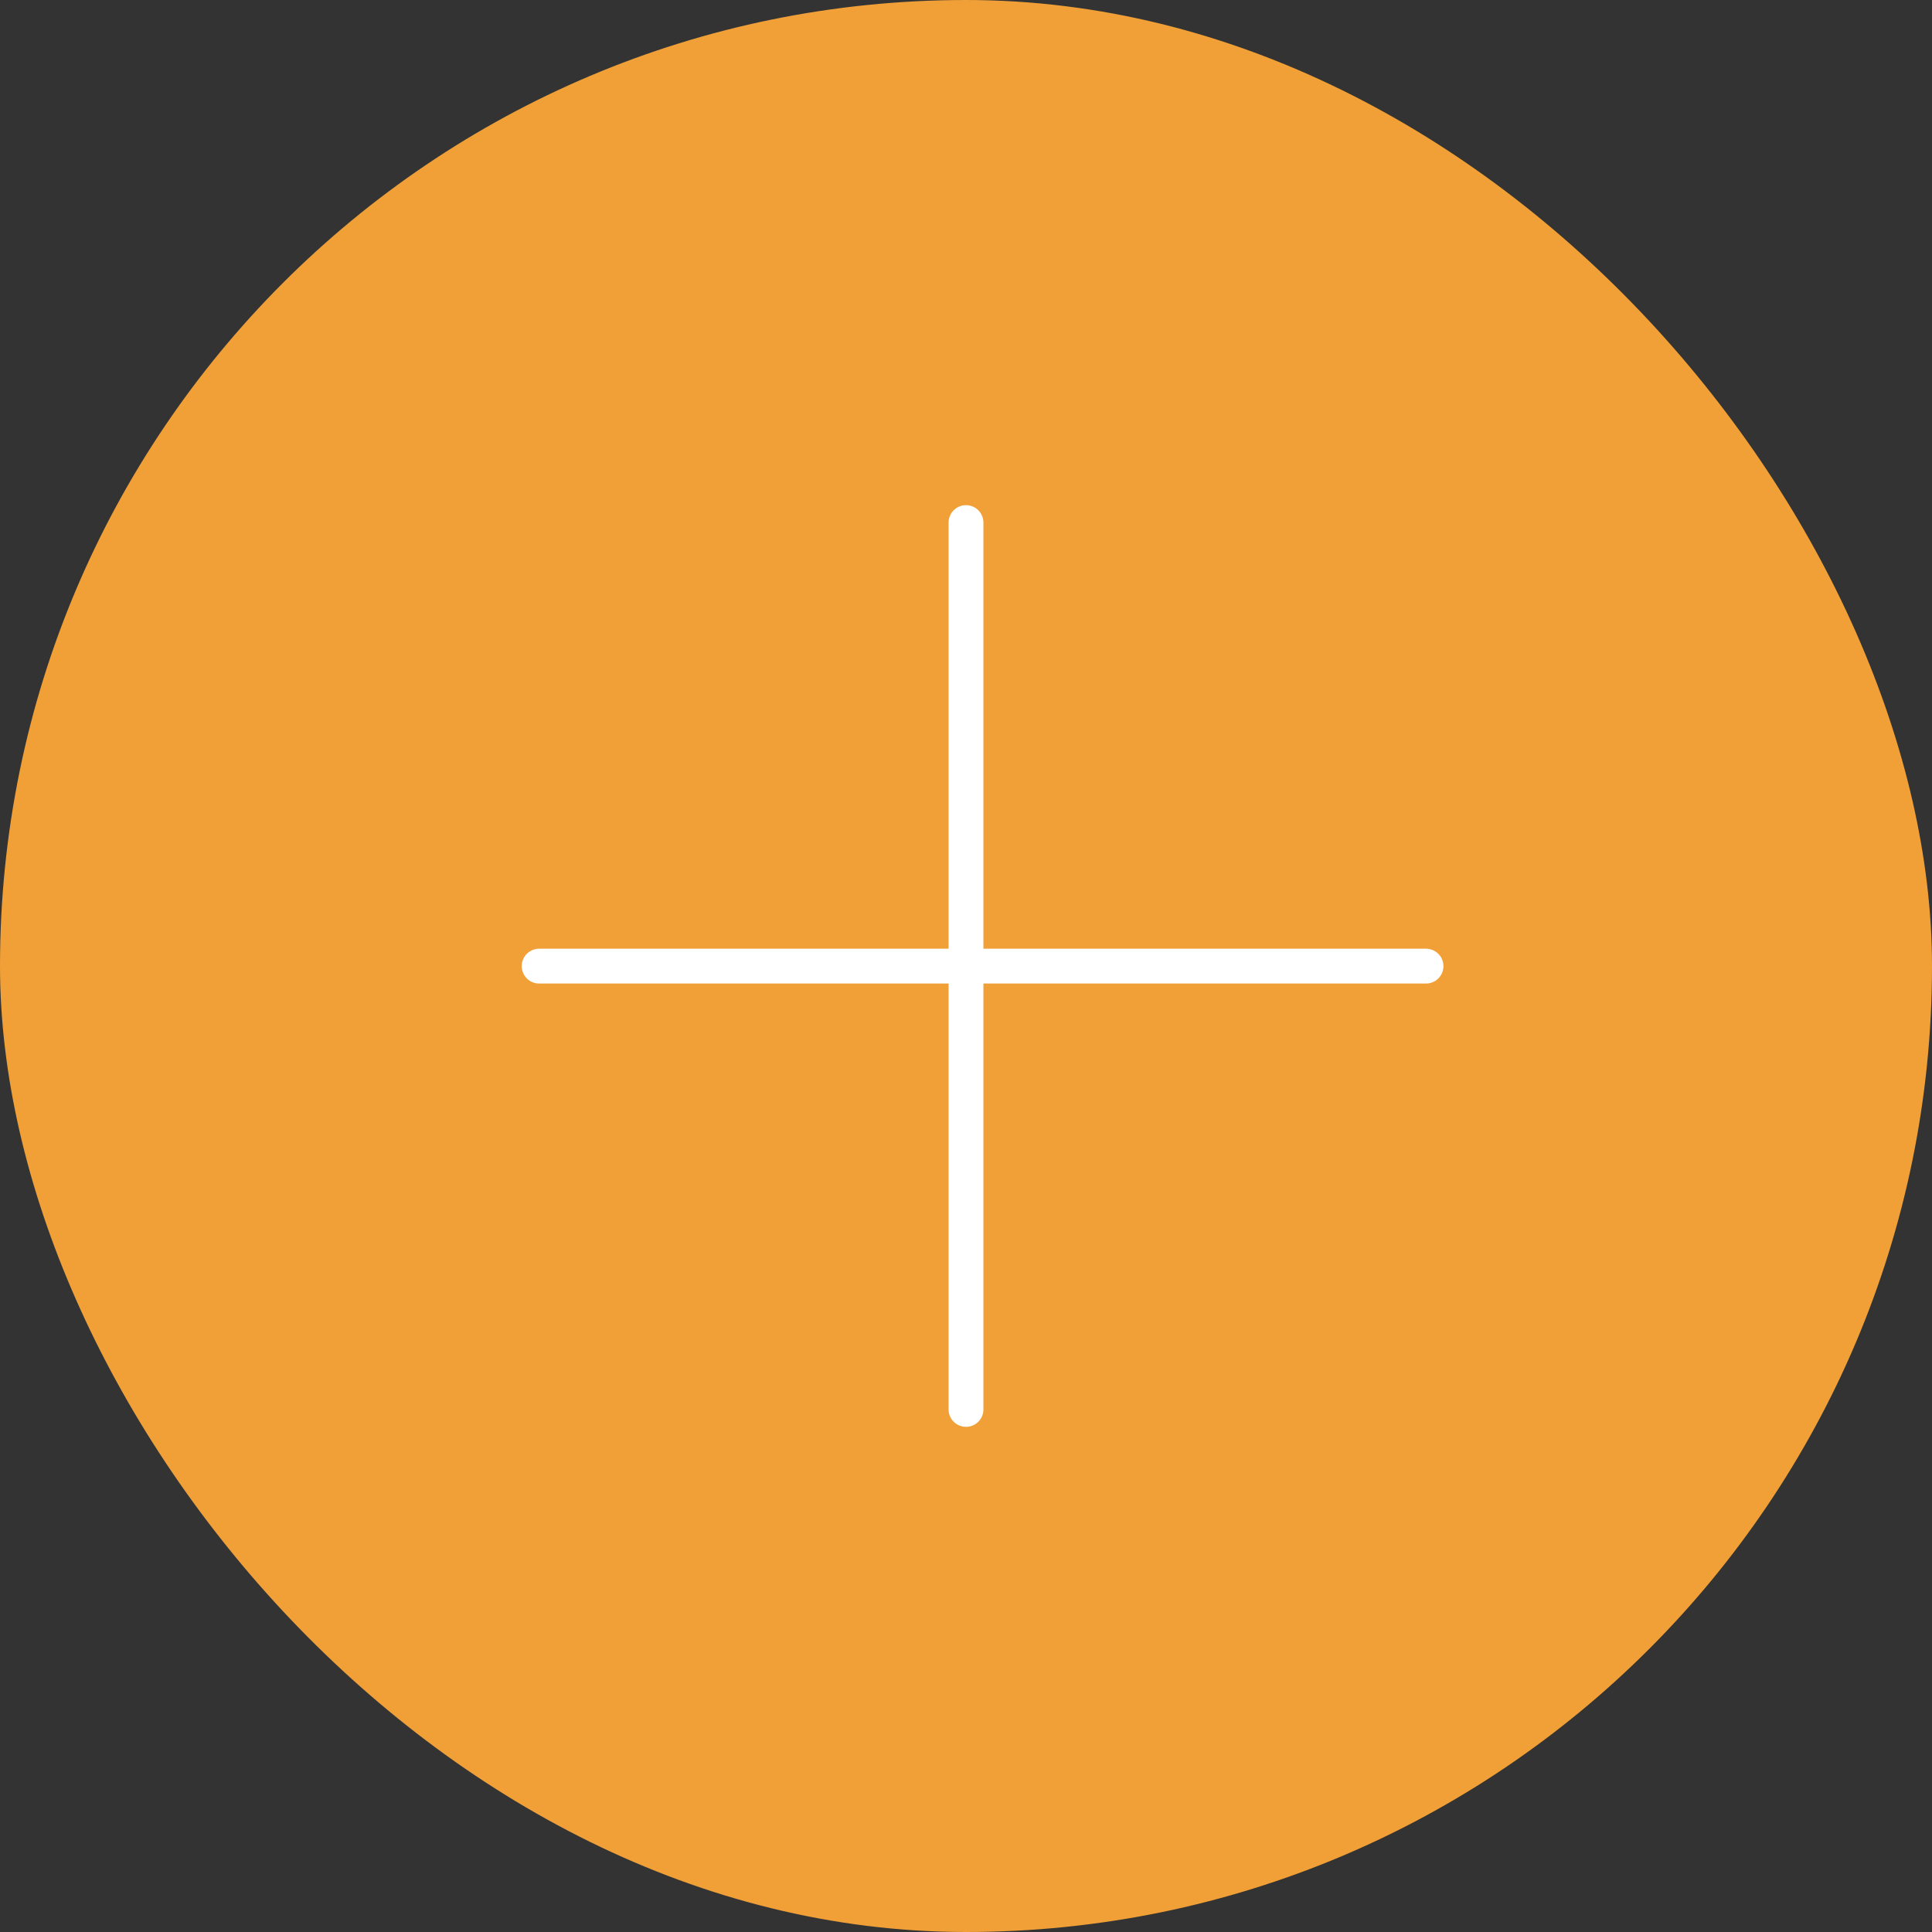 <?xml version="1.0" encoding="UTF-8"?>
<svg xmlns="http://www.w3.org/2000/svg" width="31" height="31" viewBox="0 0 31 31" fill="none">
  <rect x="0" y="0" width="31" height="31" fill="#333333" stroke="none"/>
  <rect width="31" height="31" rx="15.5" fill="#F0A037"></rect>
  <path d="M15.5 8.385L15.5 22.615" stroke="white" stroke-width="0.559" stroke-linecap="round" stroke-linejoin="round"></path>
  <path d="M8.651 15.502H22.881" stroke="white" stroke-width="0.559" stroke-linecap="round" stroke-linejoin="round"></path>
</svg>
